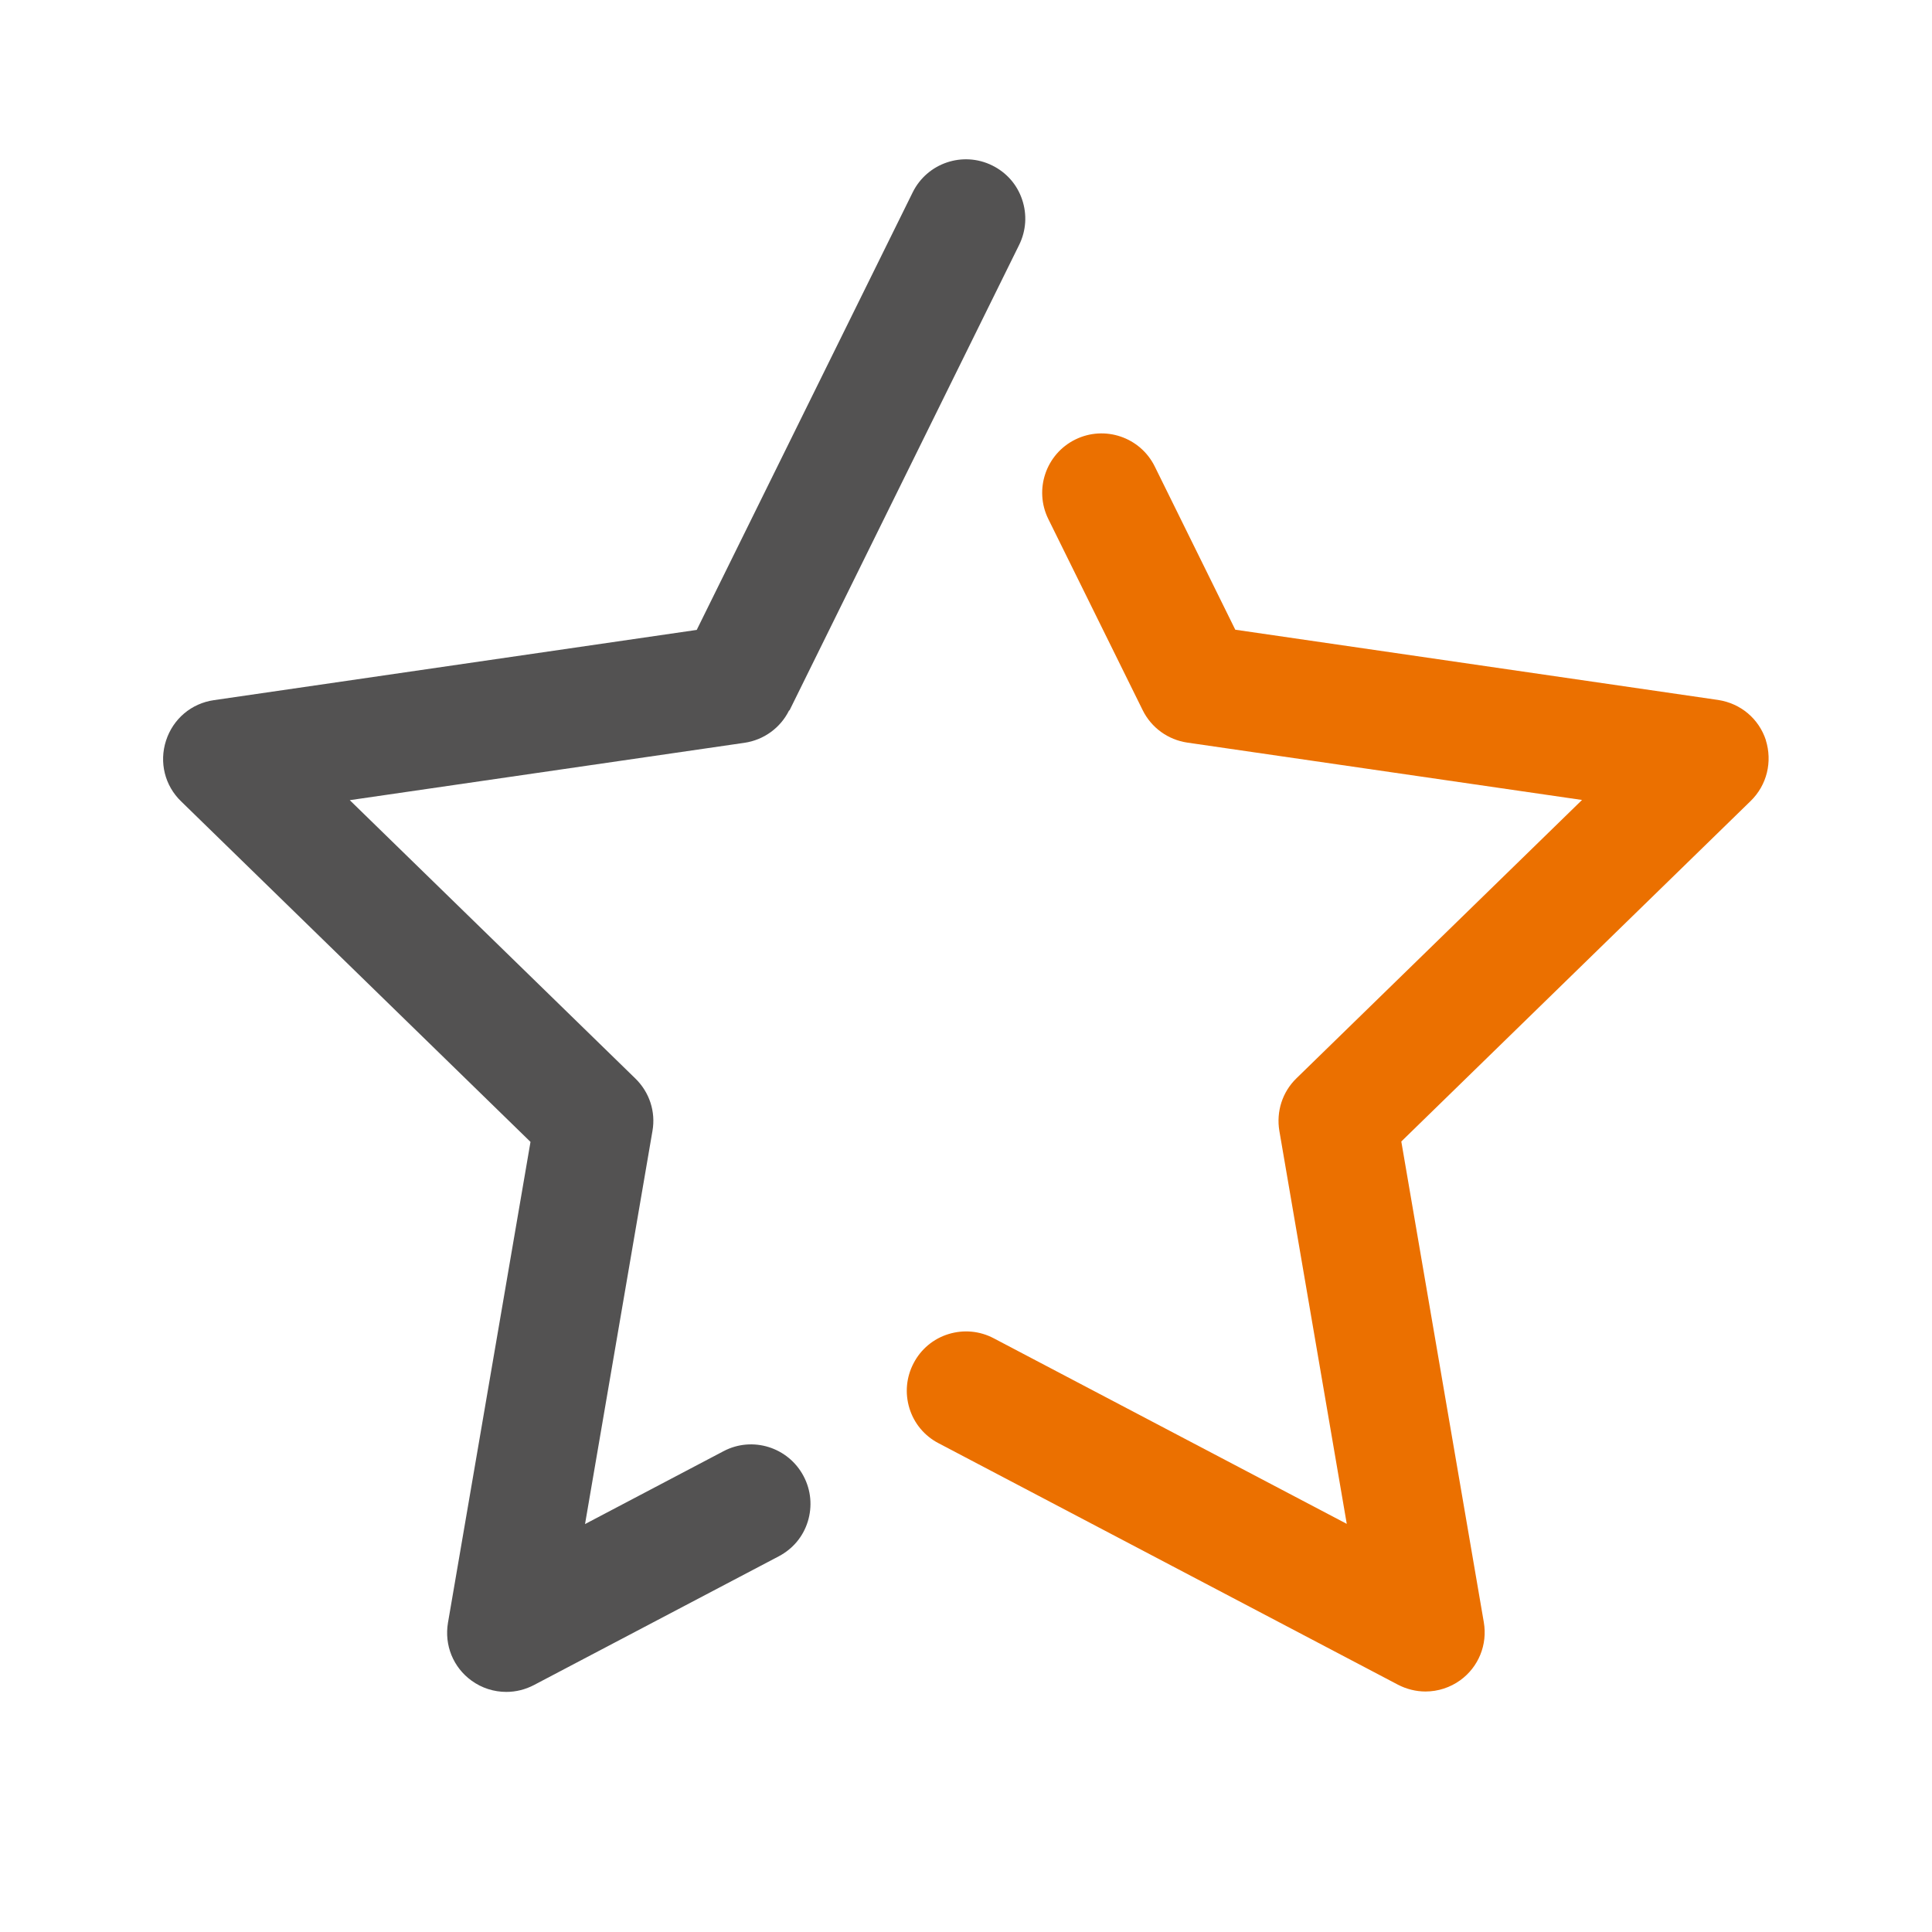 <?xml version="1.0" encoding="UTF-8"?>
<svg id="_レイヤー_1" data-name="レイヤー 1" xmlns="http://www.w3.org/2000/svg" viewBox="0 0 96 96">
  <g id="_グロナビ" data-name="グロナビ">
    <g id="_キャンペーン" data-name="=キャンペーン">
      <rect width="96" height="96" fill="none"/>
      <path d="M39.23,35.3l11.41-23.13c.35-.71,.4-1.51,.15-2.25-.25-.75-.78-1.35-1.49-1.7-1.46-.72-3.23-.12-3.95,1.34l-10.73,21.74-23.99,3.49c-1.12,.16-2.03,.93-2.38,2.01-.35,1.08-.06,2.24,.75,3.02l17.36,16.92-4.1,23.89c-.19,1.12,.26,2.22,1.17,2.88,.51,.37,1.11,.56,1.73,.56,.48,0,.95-.12,1.37-.34l12.17-6.4c.7-.37,1.21-.98,1.44-1.73,.23-.75,.16-1.55-.21-2.25-.76-1.44-2.54-2-3.98-1.24l-6.88,3.62,3.35-19.53c.17-.96-.15-1.93-.85-2.61l-14.19-13.83,19.61-2.85c.96-.14,1.79-.74,2.22-1.61Z" fill="#535252"/>
      <path d="M87.75,36.79c-.35-1.08-1.26-1.84-2.38-2.01l-23.99-3.49-4-8.11c-.72-1.46-2.49-2.06-3.95-1.34-1.46,.72-2.06,2.49-1.34,3.95l4.69,9.5c.43,.87,1.26,1.47,2.22,1.61l19.61,2.85-14.19,13.83c-.7,.68-1.01,1.65-.85,2.61l3.35,19.53-17.54-9.22c-.7-.37-1.5-.44-2.25-.21-.75,.23-1.37,.75-1.73,1.44-.37,.7-.44,1.5-.21,2.25,.23,.75,.75,1.37,1.44,1.73l22.83,12c.42,.22,.9,.34,1.37,.34,.63,0,1.23-.2,1.73-.56,.91-.66,1.36-1.77,1.17-2.88l-4.1-23.89,17.36-16.92c.81-.79,1.09-1.95,.75-3.03Z" fill="#eb7000"/>
    </g>
  </g>
</svg>